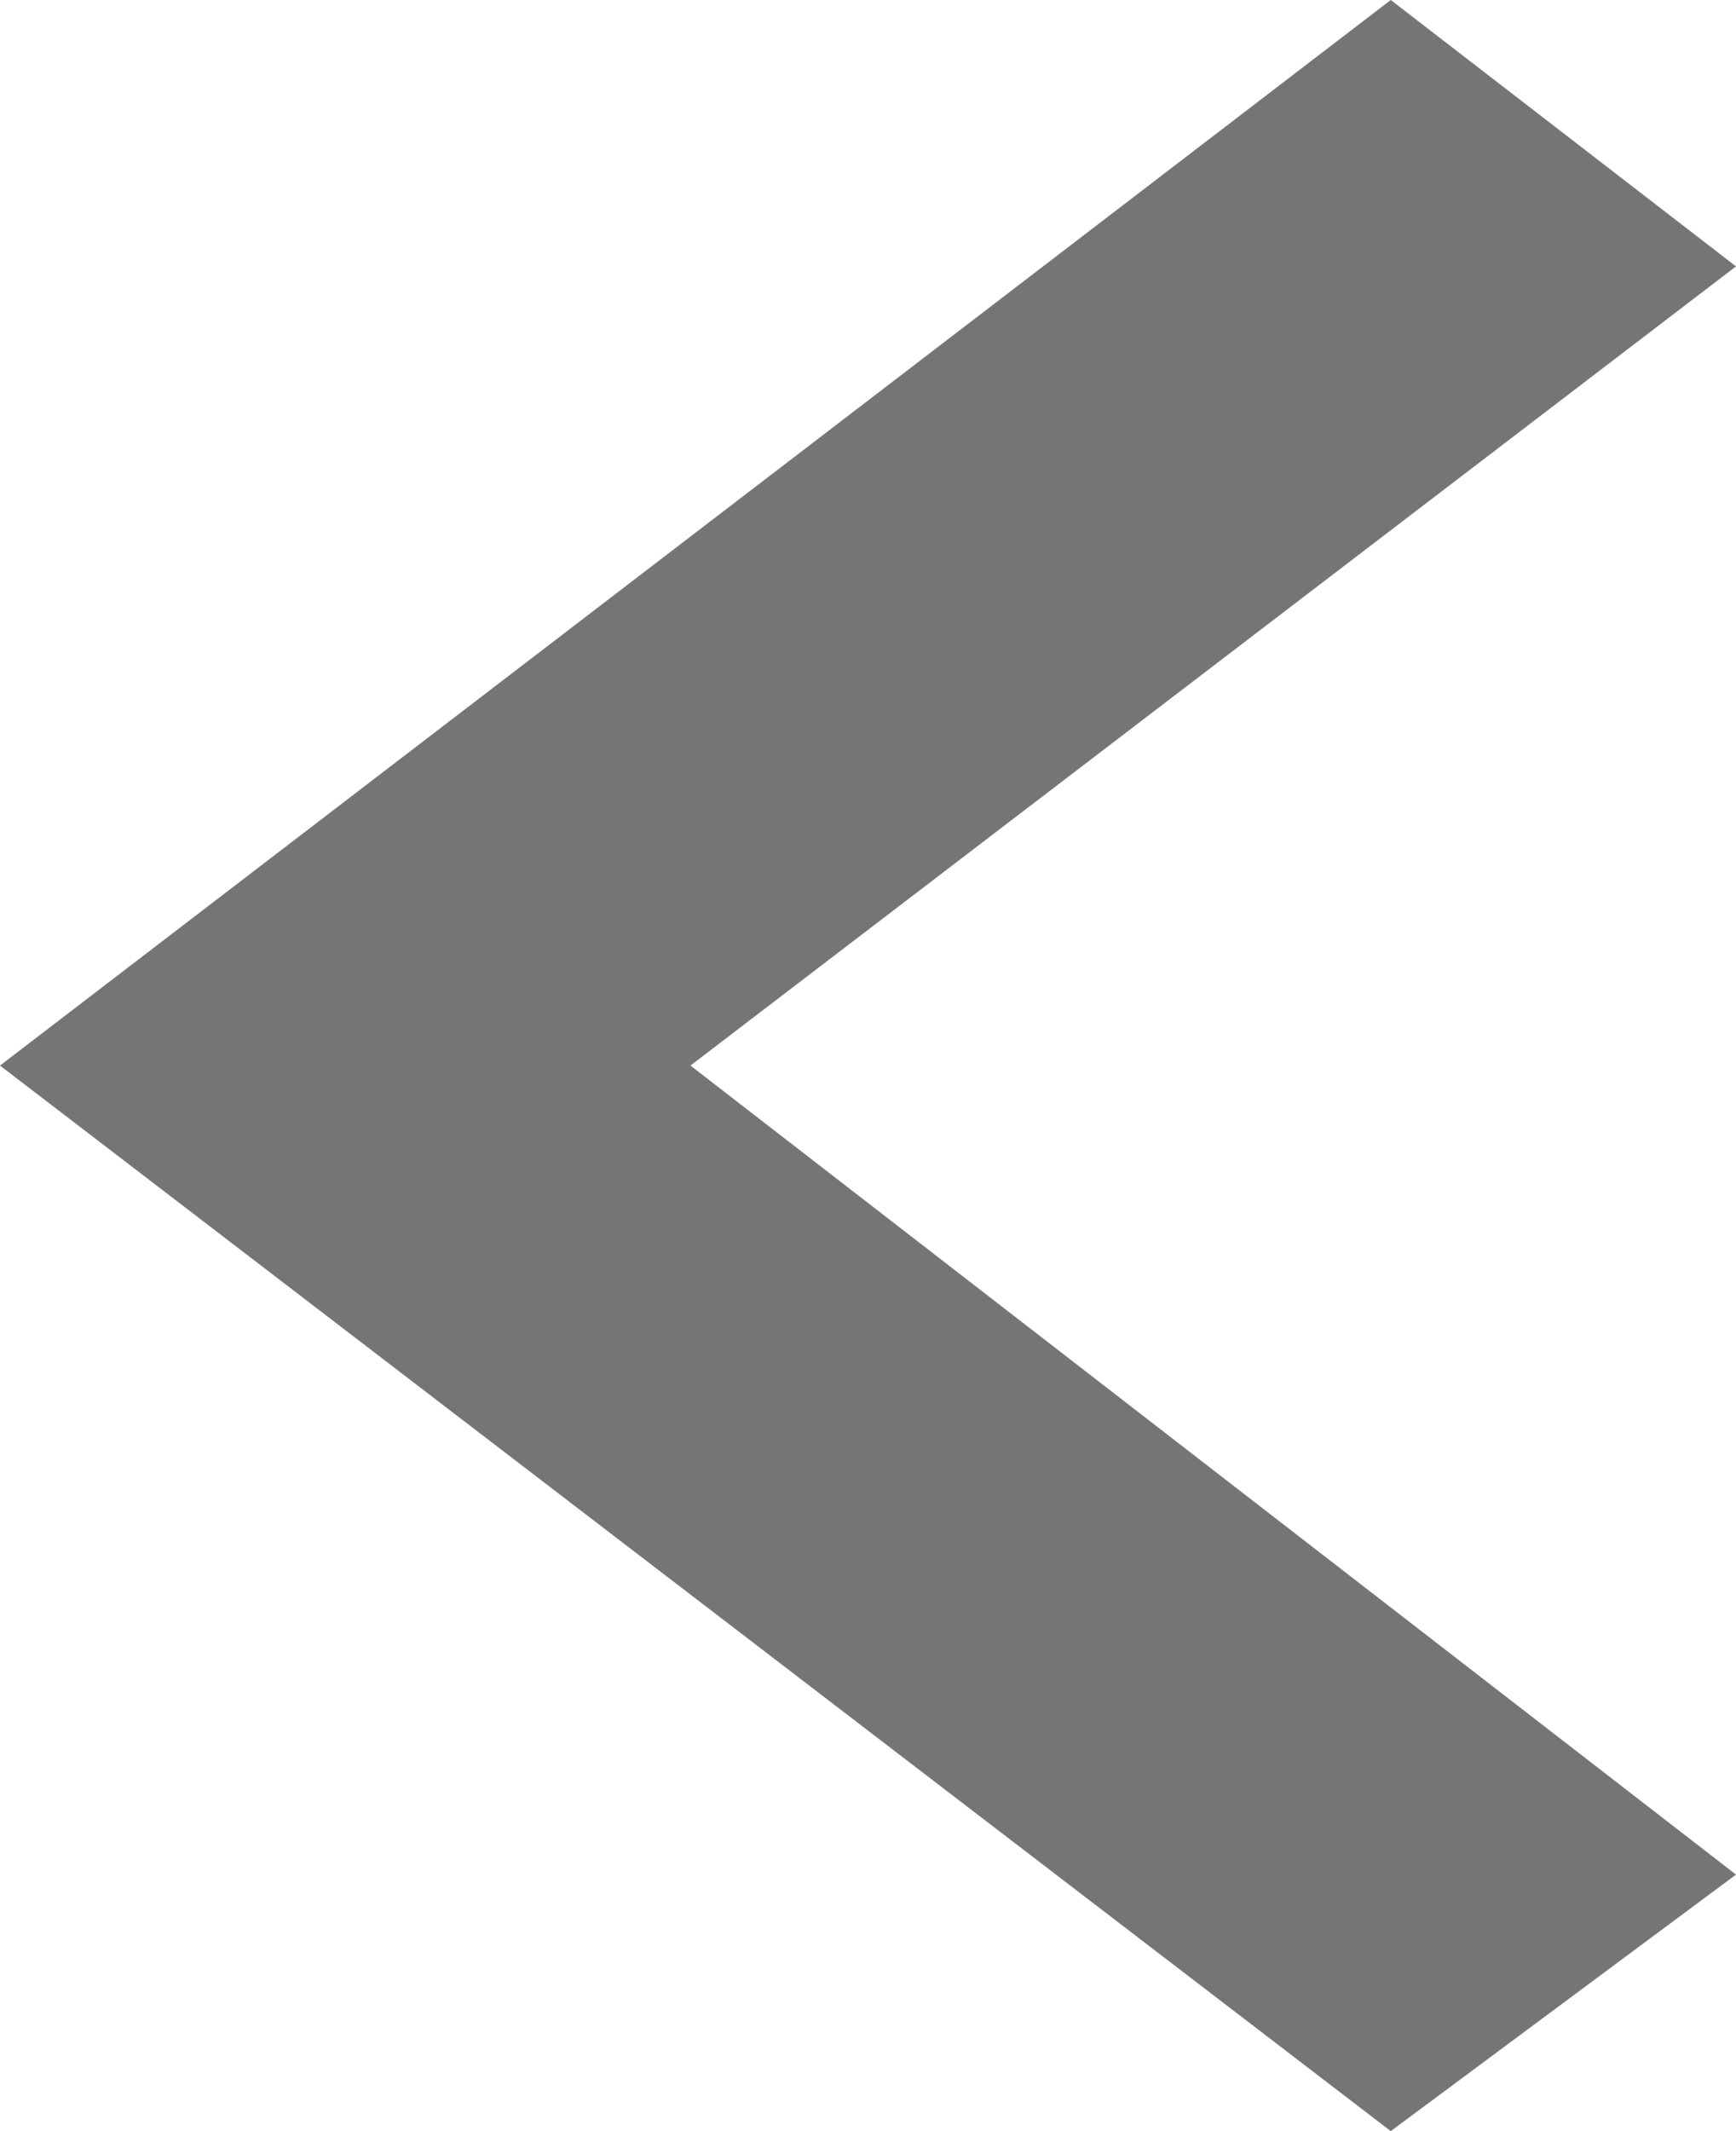 <?xml version="1.0" encoding="utf-8"?>
<!-- Generator: Adobe Illustrator 22.0.0, SVG Export Plug-In . SVG Version: 6.00 Build 0)  -->
<svg version="1.1" id="レイヤー_1" xmlns="http://www.w3.org/2000/svg" xmlns:xlink="http://www.w3.org/1999/xlink" x="0px"
	 y="0px" width="17.6px" height="21.6px" viewBox="0 0 17.6 21.6" style="enable-background:new 0 0 17.6 21.6;"
	 xml:space="preserve">
<style type="text/css">
	.st0{fill:#757575;}
</style>
<g>
	<polygon class="st0" points="14.1,21.6 17.6,19 7,10.8 17.6,2.7 14.1,0 0,10.8 	"/>
</g>
</svg>
